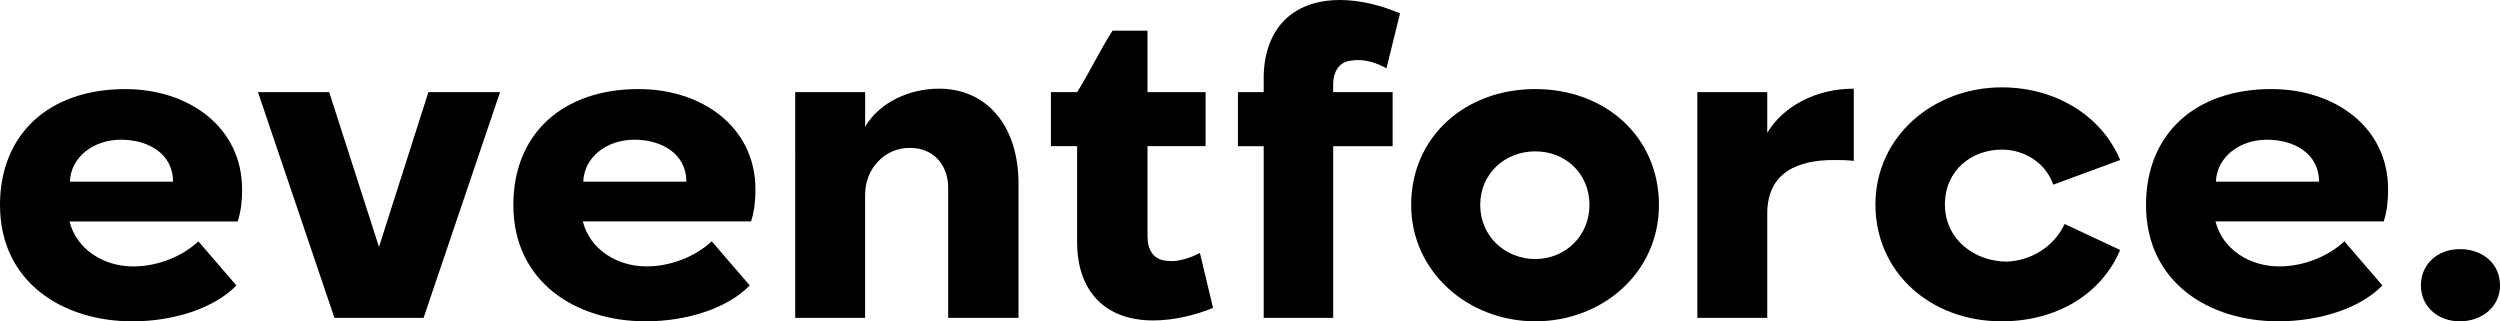 <?xml version="1.0" encoding="UTF-8"?>
<svg id="Layer_2" data-name="Layer 2" xmlns="http://www.w3.org/2000/svg" viewBox="0 0 746.92 96">
  <g id="Layer_1-2" data-name="Layer 1">
    <path d="M723.29,85.28c0-6.46,5.09-10.85,11.62-10.85,6.92,0,12.01,4.39,12.01,10.85s-5.48,10.72-12.01,10.72-11.62-4.39-11.62-10.72Z"/>
    <path d="M692.86,54.27c0-8.27-7.31-12.53-15.54-12.53s-15.01,5.17-15.27,12.53h30.81ZM641.16,61.24c0-21.19,14.62-34.63,37.47-34.63,18.8,0,34.86,11.24,34.86,29.98,0,3.1-.26,6.33-1.31,9.56h-50.26c2.09,8.27,10.05,13.44,19.06,13.44,7.44,0,14.75-3.1,19.45-7.49l11.36,13.18c-6.66,6.85-18.8,10.72-31.07,10.72-20.76,0-39.56-11.63-39.56-34.76Z"/>
    <path d="M560.32,61.11c0-20.41,17.36-35.01,37.73-35.01,16.19,0,29.9,8.53,35.38,21.71l-19.97,7.36c-2.22-6.33-8.36-10.47-15.41-10.47-8.88,0-16.97,6.07-16.97,16.41s8.75,17.06,18.67,17.06c7.18-.39,13.84-4.39,17.1-11.24l16.58,7.75c-5.48,13.05-18.8,21.32-35.38,21.32-21.41,0-37.73-14.73-37.73-34.89Z"/>
    <path d="M507.11,27.52h20.89v12.15c4.83-8.01,14.62-13.18,25.85-13.18v21.58c-2.09-.26-4.05-.26-6.01-.26-10.44,0-19.84,3.49-19.84,16.02v31.14h-20.89V27.52Z"/>
    <path d="M421.61,61.24c0-20.29,16.06-34.63,37.08-34.63s36.95,14.34,36.95,34.63-16.97,34.76-36.95,34.76-37.08-14.73-37.08-34.76ZM474.88,61.24c0-9.43-7.18-16.02-16.19-16.02s-16.45,6.59-16.45,16.02,7.57,16.15,16.45,16.15,16.19-6.85,16.19-16.15Z"/>
    <path d="M377.54,23.52c0-14.34,8.09-23.52,22.85-23.52,6.01,0,12.53,1.68,17.89,4.01l-4.05,16.41c-2.61-1.55-6.92-2.97-10.18-2.33-3.66.13-5.74,2.97-5.74,7.24v2.2h17.76v16.15h-17.76v51.29h-20.76v-51.29h-7.7v-16.15h7.7v-4.01Z"/>
    <path d="M342.84,9.17v18.35h17.36v16.15h-17.36v27c0,4.01,1.83,6.98,5.74,7.24,3.13.52,7.18-.9,9.92-2.33l3.92,16.41c-5.35,2.2-11.88,3.75-17.89,3.75-14.75,0-22.72-9.17-22.72-23.39v-28.68h-7.83v-16.15h7.83c3.39-5.3,7.05-12.92,10.57-18.35h10.44Z"/>
    <path d="M237.59,27.52h20.89v10.34c4.31-7.36,13.32-11.37,22.06-11.37,14.1,0,23.76,10.85,23.76,28.43v40.05h-21.02v-38.89c0-6.72-4.31-11.89-11.36-11.89-7.44-.13-13.45,6.07-13.45,13.95v36.82h-20.89V27.52Z"/>
    <path d="M205.07,54.27c0-8.27-7.31-12.53-15.54-12.53s-15.01,5.17-15.27,12.53h30.81ZM153.37,61.24c0-21.19,14.62-34.63,37.47-34.63,18.8,0,34.86,11.24,34.86,29.98,0,3.1-.26,6.33-1.31,9.56h-50.26c2.09,8.27,10.05,13.44,19.06,13.44,7.44,0,14.75-3.1,19.45-7.49l11.36,13.18c-6.66,6.85-18.8,10.72-31.07,10.72-20.76,0-39.56-11.63-39.56-34.76Z"/>
    <polygon points="77.07 27.52 98.35 27.52 113.23 73.78 127.99 27.52 149.4 27.52 126.55 94.97 99.92 94.97 77.07 27.52"/>
    <path d="M51.7,54.27c0-8.27-7.31-12.53-15.54-12.53s-15.01,5.17-15.27,12.53h30.81ZM0,61.24C0,40.05,14.62,26.62,37.47,26.62c18.8,0,34.86,11.24,34.86,29.98,0,3.1-.26,6.33-1.31,9.56H20.76c2.09,8.27,10.05,13.44,19.06,13.44,7.44,0,14.75-3.1,19.45-7.49l11.36,13.18c-6.66,6.85-18.8,10.72-31.07,10.72C18.8,96,0,84.37,0,61.24Z"/>
  </g>
</svg>